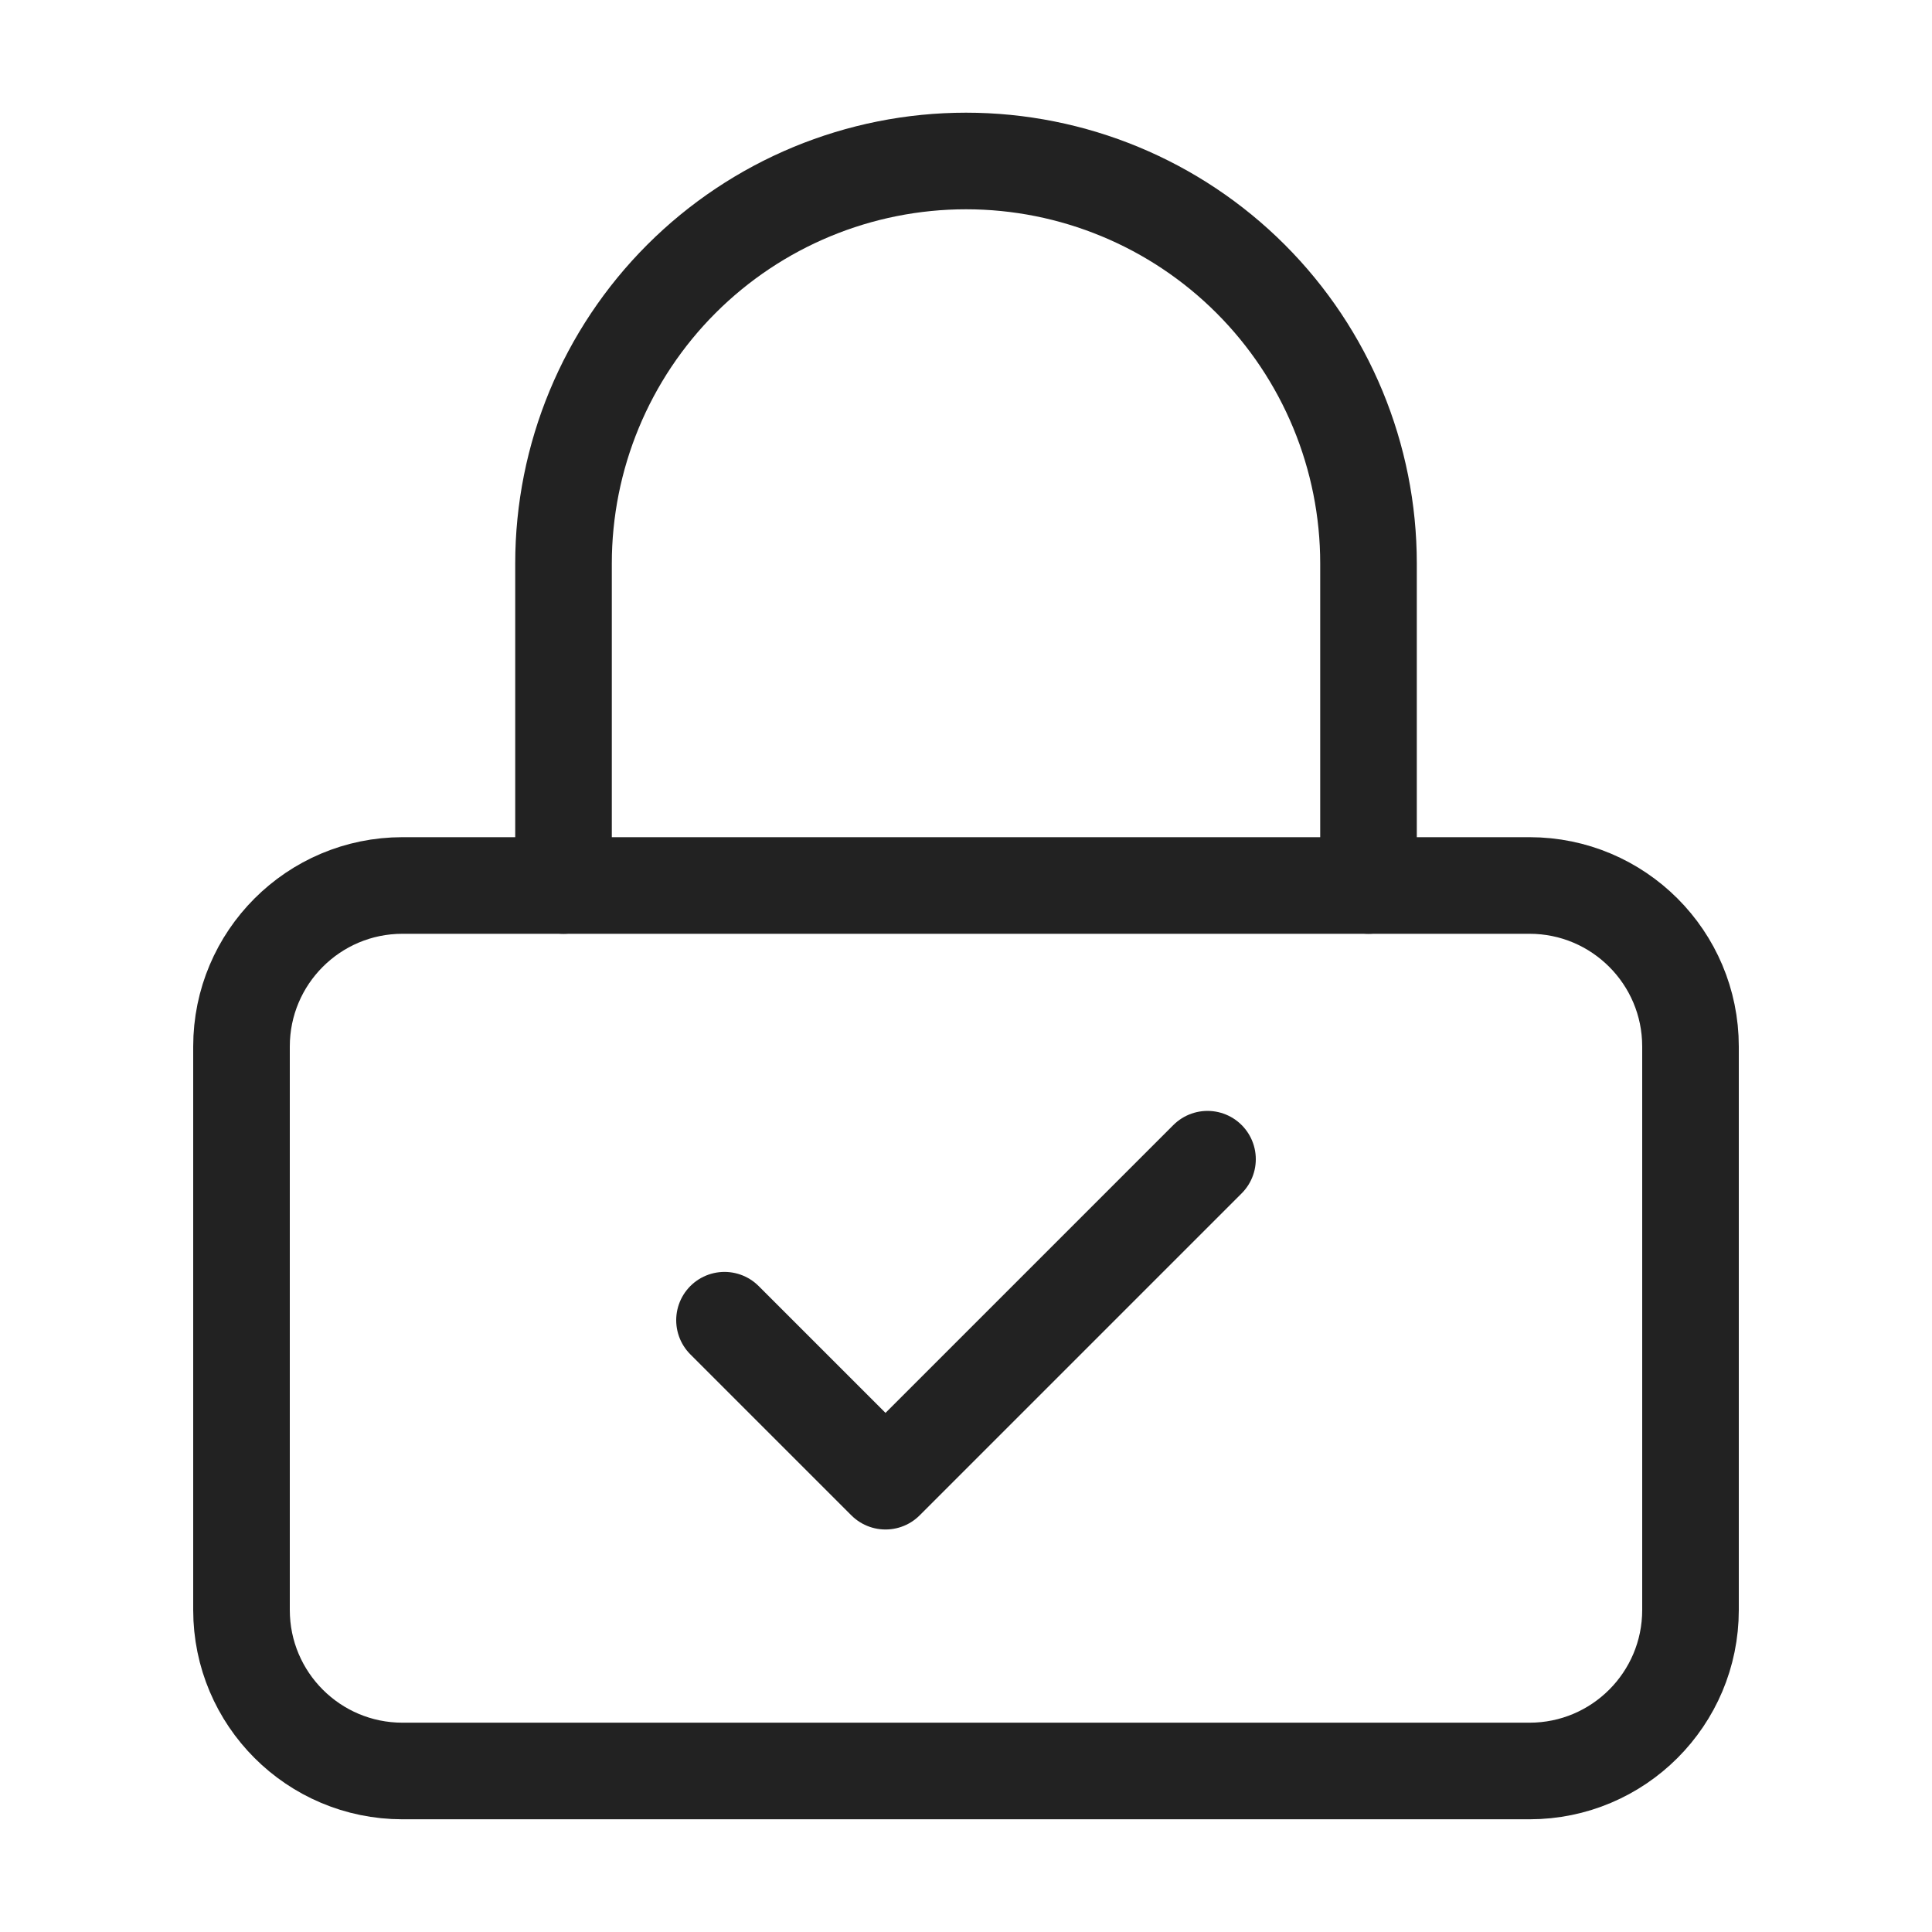 <svg width="80" height="80" viewBox="0 0 80 80" fill="none" xmlns="http://www.w3.org/2000/svg">
<g clip-path="url(#clip0_2874_29497)">
<path d="M63.333 36.666H16.667C12.985 36.666 10 39.651 10 43.333V66.666C10 70.348 12.985 73.333 16.667 73.333H63.333C67.015 73.333 70 70.348 70 66.666V43.333C70 39.651 67.015 36.666 63.333 36.666Z" stroke="#222222" stroke-width="4" stroke-linecap="round" stroke-linejoin="round"/>
<path d="M23.334 36.666V23.333C23.334 18.912 25.09 14.673 28.215 11.548C31.341 8.422 35.58 6.666 40.001 6.666C44.421 6.666 48.66 8.422 51.786 11.548C54.911 14.673 56.667 18.912 56.667 23.333V36.666" stroke="#222222" stroke-width="4" stroke-linecap="round" stroke-linejoin="round"/>
<path d="M30 54.667L36.667 61.333L50 48" stroke="#222222" stroke-width="4" stroke-linecap="round" stroke-linejoin="round"/>
</g>
<defs>
<clipPath id="clip0_2874_29497">
<rect width="80" height="80" fill="white"/>
</clipPath>
</defs>
</svg>
